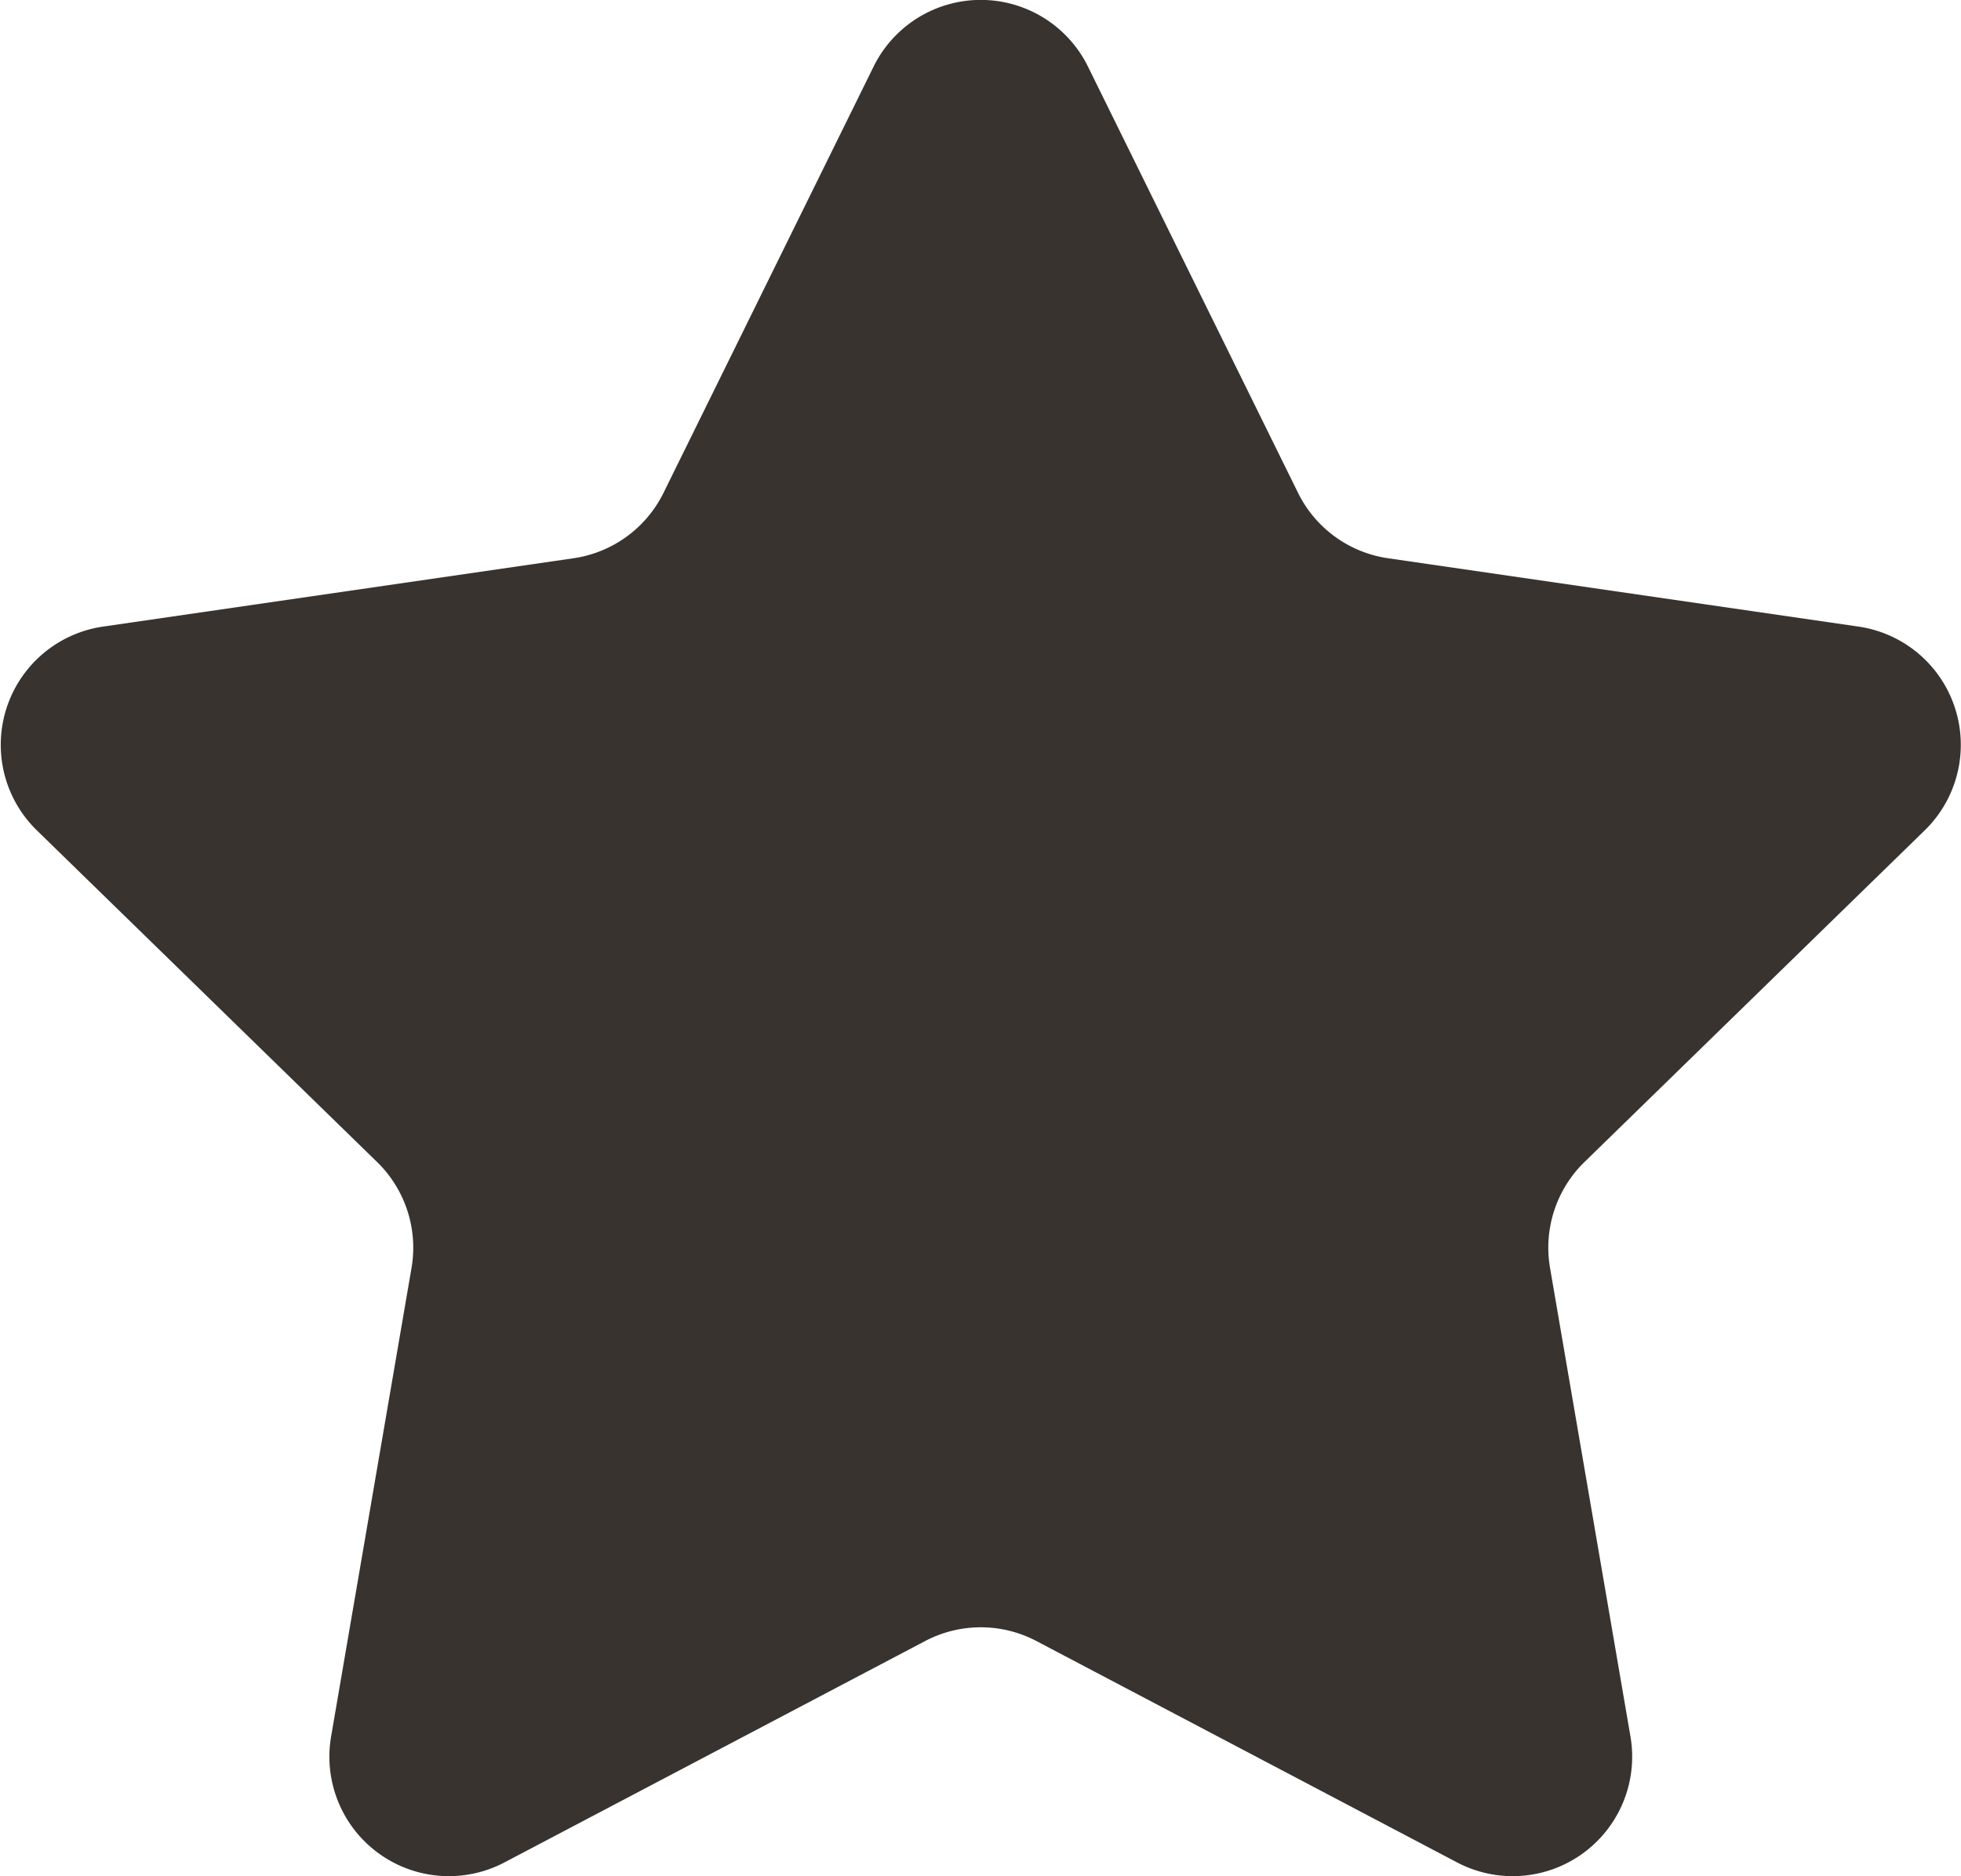 <svg xmlns="http://www.w3.org/2000/svg" width="14" height="13.398" viewBox="0 0 14 13.398">
  <path id="パス_1741" data-name="パス 1741" d="M71.4,89.573l-3,1.579a.853.853,0,0,1-1.238-.9l.574-3.345a.854.854,0,0,0-.245-.755l-2.43-2.369a.853.853,0,0,1,.473-1.455l3.359-.488a.853.853,0,0,0,.642-.467l1.5-3.044a.853.853,0,0,1,1.53,0l1.5,3.044a.853.853,0,0,0,.642.467l3.359.488a.853.853,0,0,1,.473,1.455l-2.43,2.369a.854.854,0,0,0-.245.755l.574,3.345a.853.853,0,0,1-1.238.9l-3-1.579A.853.853,0,0,0,71.4,89.573Z" transform="translate(-64.798 -77.854)" fill="#39332f"/>
</svg>
